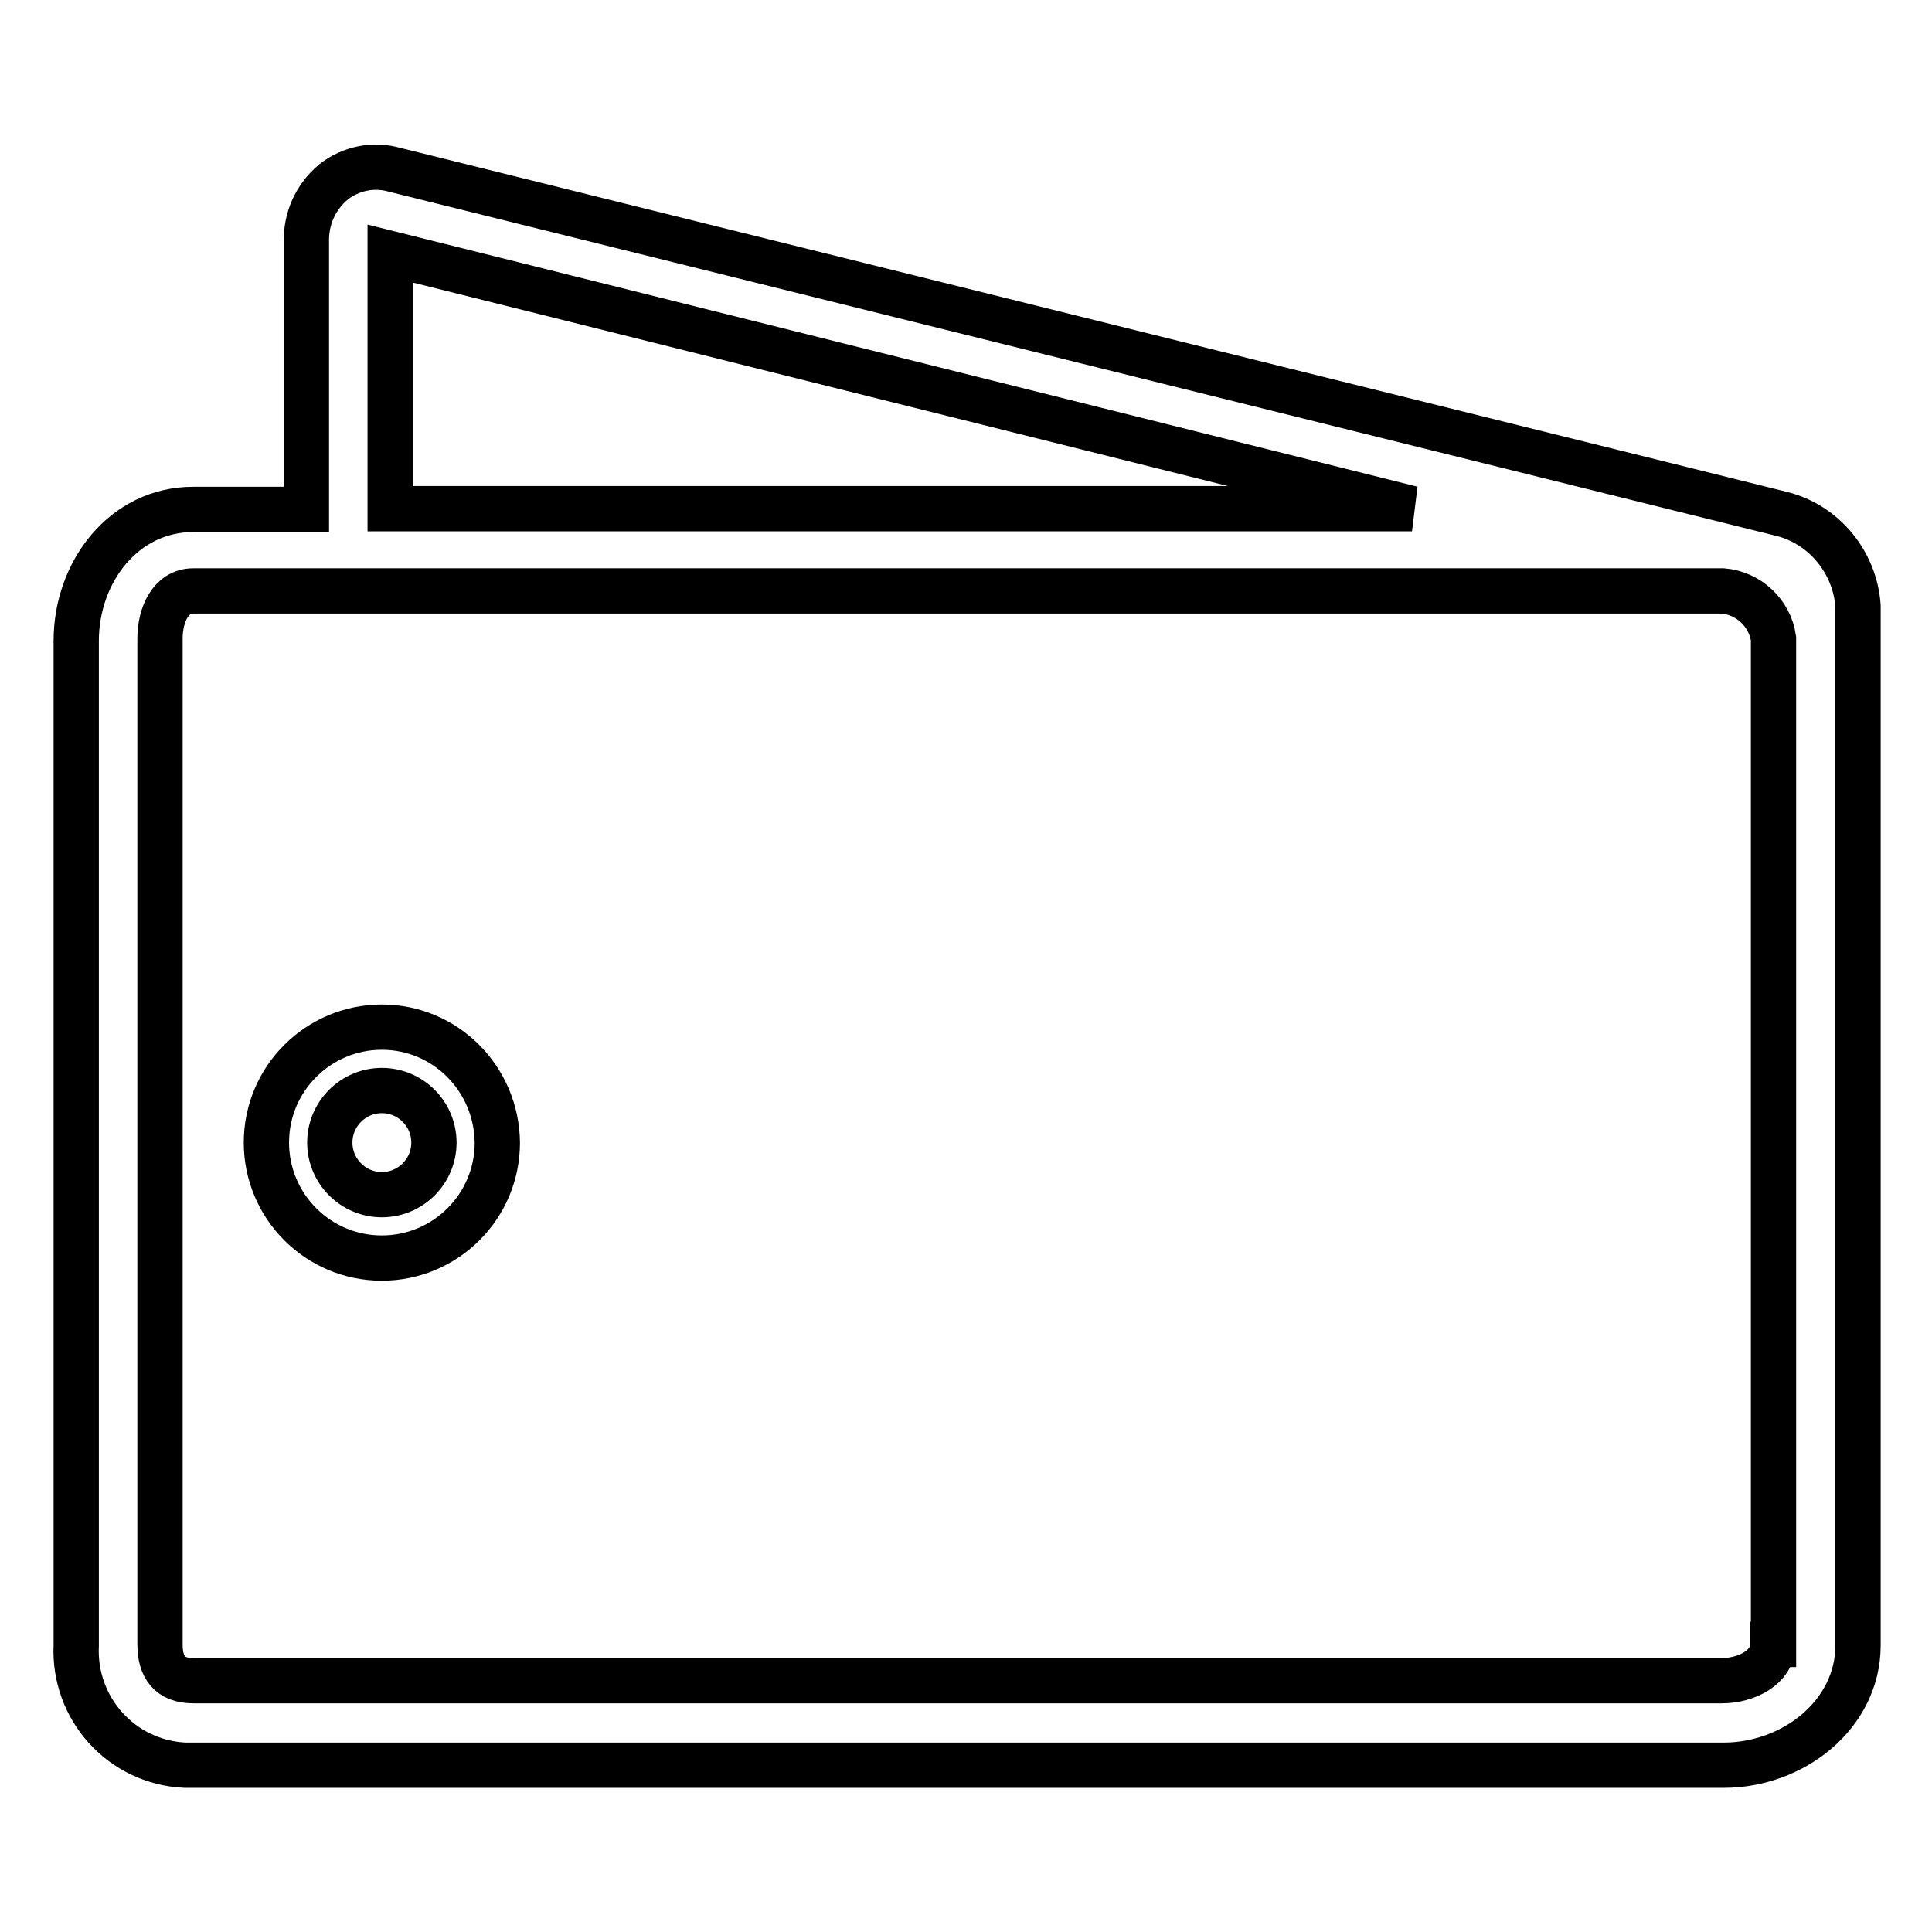 <?xml version="1.0" encoding="utf-8"?>
<!-- Svg Vector Icons : http://www.onlinewebfonts.com/icon -->
<!DOCTYPE svg PUBLIC "-//W3C//DTD SVG 1.1//EN" "http://www.w3.org/Graphics/SVG/1.1/DTD/svg11.dtd">
<svg version="1.1" xmlns="http://www.w3.org/2000/svg" xmlns:xlink="http://www.w3.org/1999/xlink" x="0px" y="0px" viewBox="0 0 256 256" enable-background="new 0 0 256 256" xml:space="preserve">
<g> <path stroke-width="6" fill-opacity="0" stroke="#000000"  d="M236.1,68.1L52.3,22.5c-2.8-0.8-5.8-0.2-8.1,1.6c-2.4,2-3.7,4.9-3.6,8.1v35.3h-15 c-9.2,0-15.5,8.3-15.5,17.4V218c-0.4,8.4,6,15.5,14.4,15.9c0.4,0,0.8,0,1.2,0h202.7c9.2,0,17.8-6.7,17.8-15.9V80.3 C245.8,74.5,241.7,69.5,236.1,68.1L236.1,68.1z M51.7,33.6l135.4,33.8H51.7V33.6z M234.9,217.9c0,3.1-3.6,4.8-6.7,4.8H25.6 c-3.1,0-4.4-1.8-4.4-4.8V84.6c0-3.1,1.4-6.3,4.4-6.3h202.7c3.4,0.3,6.2,2.9,6.7,6.3V217.9z"/> <path stroke-width="6" fill-opacity="0" stroke="#000000"  d="M50.6,136.1c-8.4,0-15.3,6.8-15.3,15.3c0,8.4,6.8,15.3,15.3,15.3c8.4,0,15.3-6.8,15.3-15.3 C65.8,142.9,59,136.1,50.6,136.1z M50.6,158.3c-3.8,0-6.9-3.1-6.9-6.9s3.1-6.9,6.9-6.9c3.8,0,6.9,3.1,6.9,6.9 S54.4,158.3,50.6,158.3z"/></g>
</svg>